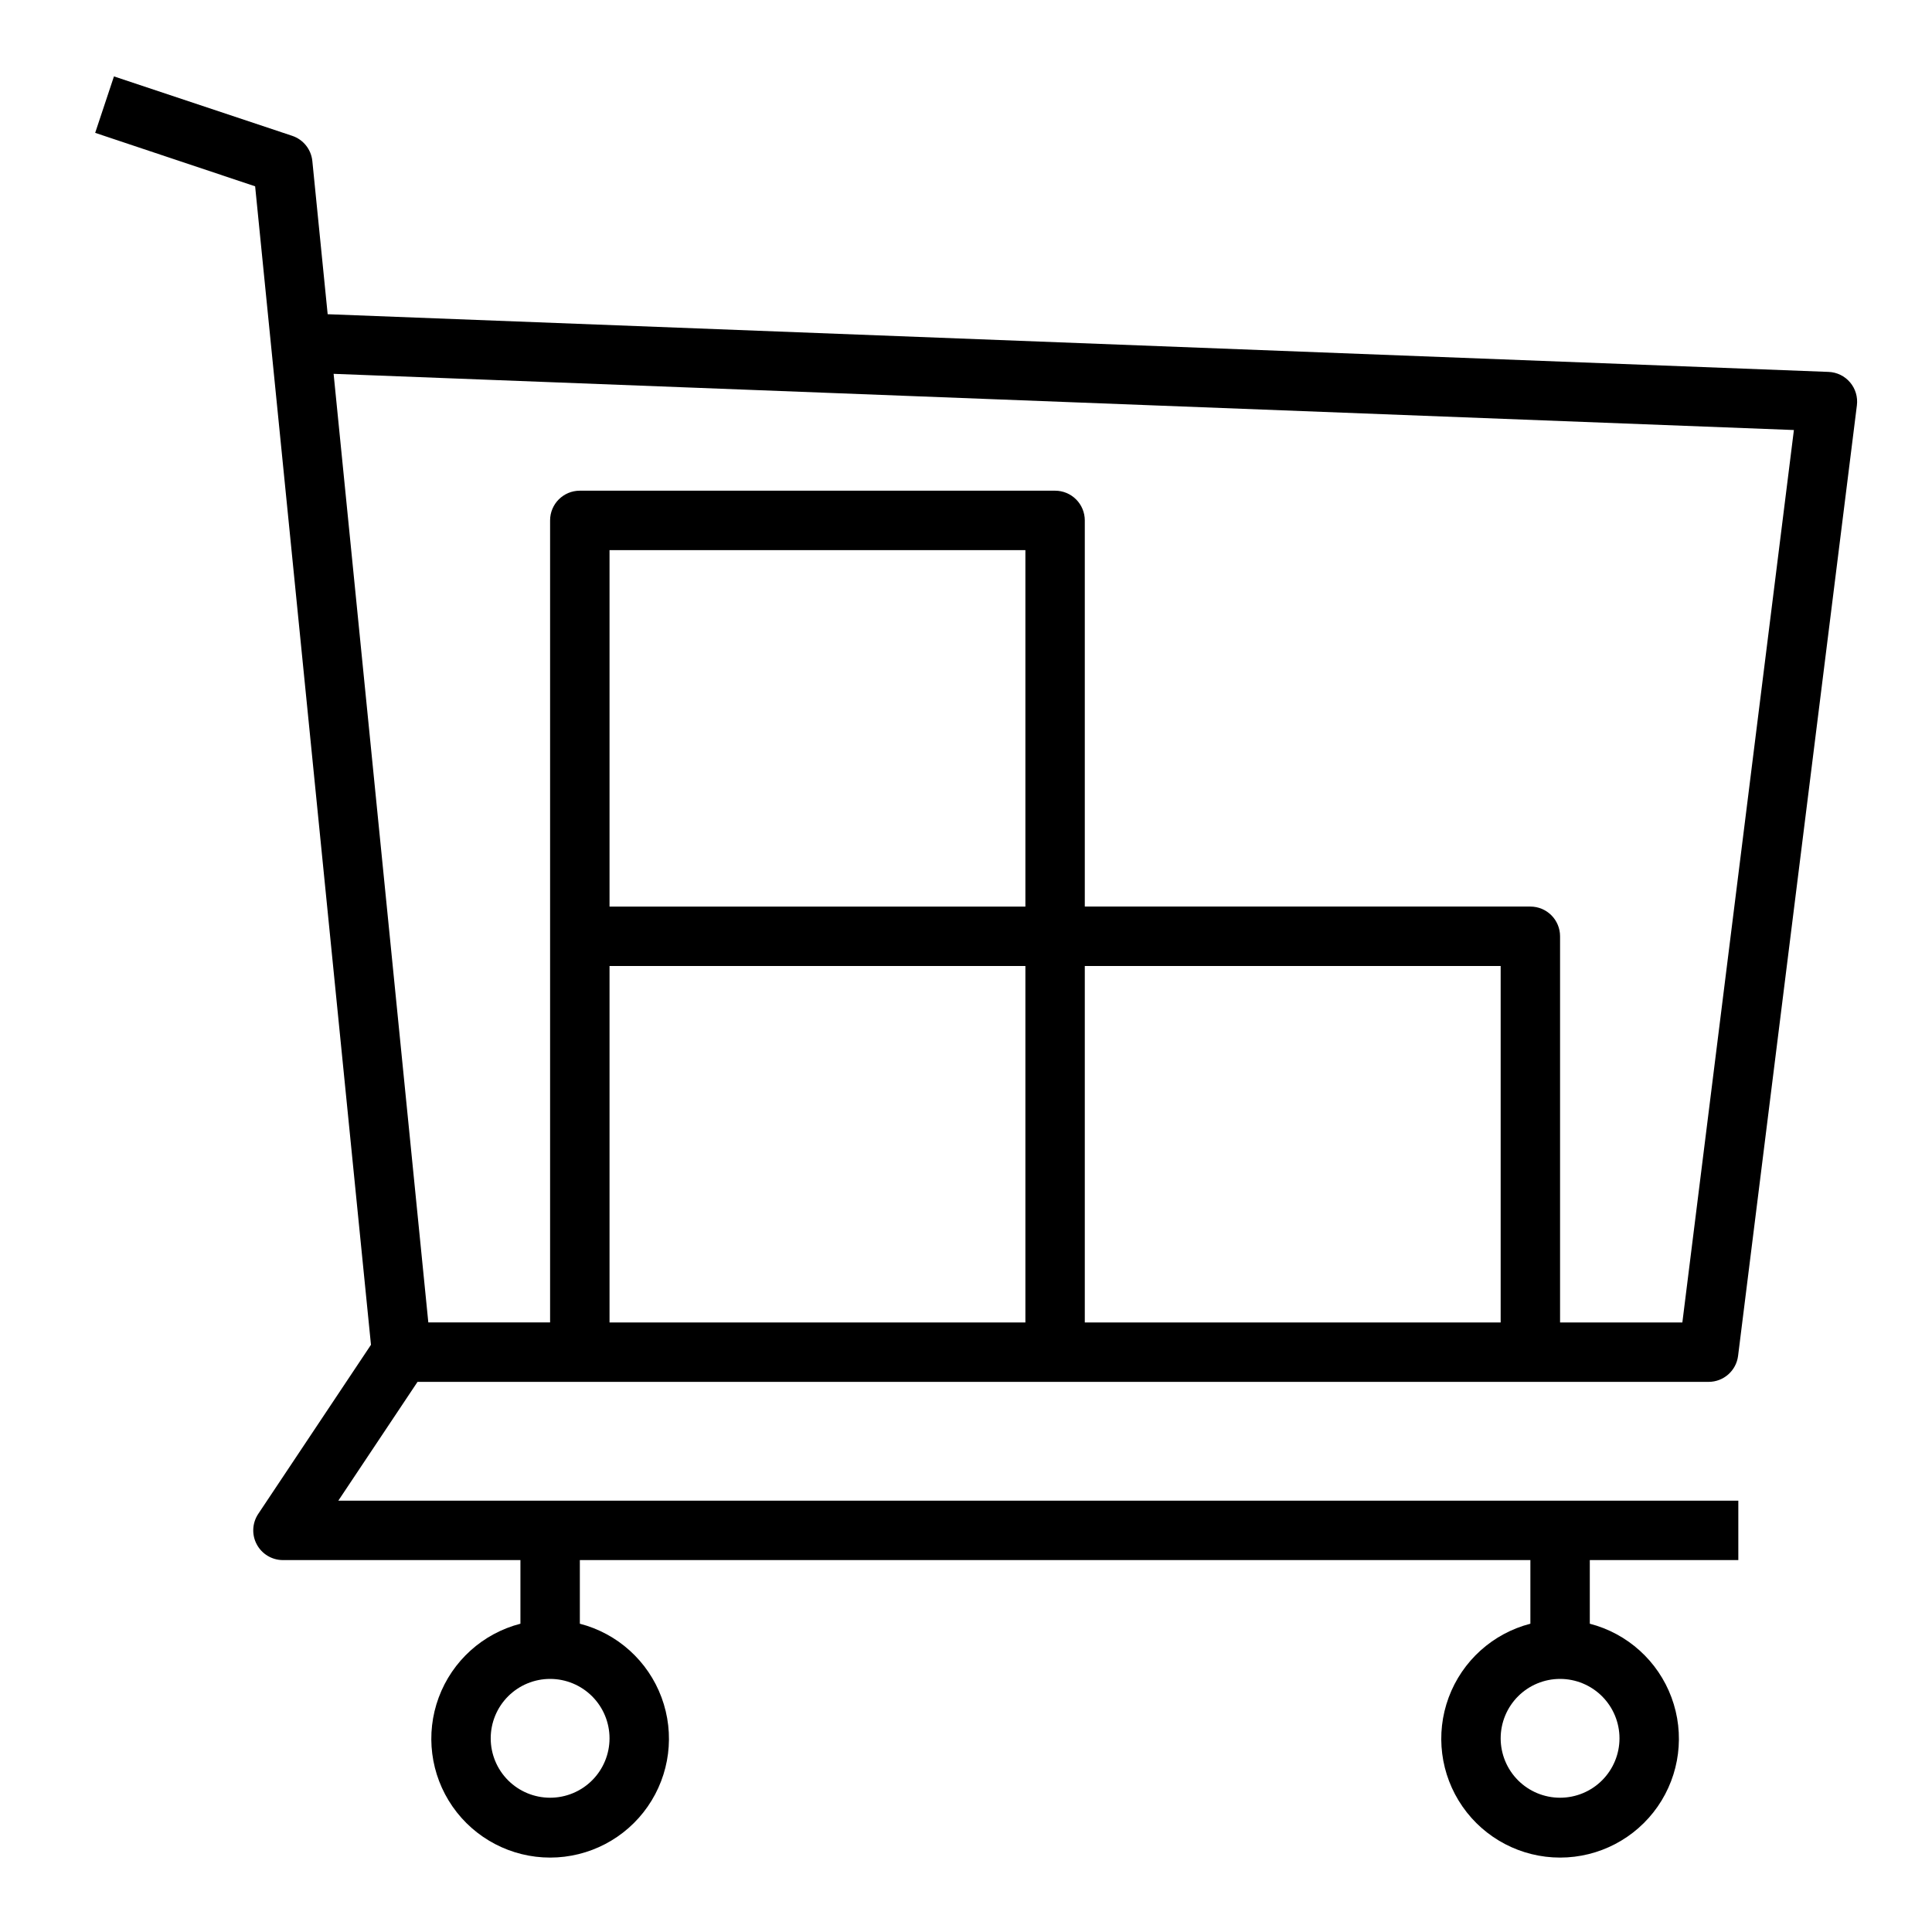 <?xml version="1.0" encoding="UTF-8"?>
<!-- Uploaded to: SVG Repo, www.svgrepo.com, Generator: SVG Repo Mixer Tools -->
<svg fill="#000000" width="800px" height="800px" version="1.1" viewBox="144 144 512 512" xmlns="http://www.w3.org/2000/svg">
 <path d="m297.66 510.21h299.14c3.969 0 7.316-2.957 7.809-6.894l31.488-251.91c0.273-2.188-0.383-4.394-1.809-6.074-1.43-1.684-3.496-2.691-5.703-2.773l-397.75-15.289-4.062-40.602c-0.312-3.086-2.402-5.699-5.344-6.676l-47.23-15.742-4.977 14.957 42.391 14.168 30.699 307.01-29.914 44.871c-1.578 2.41-1.715 5.496-0.348 8.035 1.363 2.543 4.008 4.133 6.891 4.148h62.977v16.863c-9.98 2.578-18.066 9.875-21.652 19.539-3.582 9.664-2.211 20.469 3.676 28.93 5.887 8.465 15.543 13.508 25.848 13.508 10.309 0 19.965-5.043 25.848-13.508 5.887-8.461 7.262-19.266 3.676-28.93-3.582-9.664-11.672-16.961-21.648-19.539v-16.863h251.9v16.863c-9.98 2.578-18.066 9.875-21.652 19.539-3.582 9.664-2.211 20.469 3.676 28.93 5.887 8.465 15.543 13.508 25.848 13.508 10.309 0 19.965-5.043 25.852-13.508 5.883-8.461 7.258-19.266 3.672-28.93-3.582-9.664-11.672-16.961-21.648-19.539v-16.863h39.359v-15.742h-371.02l20.996-31.488zm7.871 94.465c0 4.176-1.66 8.18-4.613 11.133-2.953 2.953-6.957 4.609-11.133 4.609-4.176 0-8.18-1.656-11.133-4.609-2.953-2.953-4.609-6.957-4.609-11.133s1.656-8.18 4.609-11.133c2.953-2.953 6.957-4.613 11.133-4.613 4.176 0 8.18 1.66 11.133 4.613 2.953 2.953 4.613 6.957 4.613 11.133zm267.65 0c0 4.176-1.66 8.18-4.613 11.133-2.953 2.953-6.957 4.609-11.133 4.609s-8.18-1.656-11.133-4.609c-2.949-2.953-4.609-6.957-4.609-11.133s1.66-8.18 4.609-11.133c2.953-2.953 6.957-4.613 11.133-4.613s8.18 1.66 11.133 4.613c2.953 2.953 4.613 6.957 4.613 11.133zm-157.44-220.42h-110.21v-94.465h110.21zm-110.21 15.746h110.21v94.461h-110.21zm125.95 94.461v-94.461h110.21v94.461zm187.92-236.5-29.559 236.5h-32.41v-102.34c0-2.086-0.828-4.09-2.305-5.566-1.477-1.477-3.477-2.305-5.566-2.305h-118.08v-102.34c0-2.086-0.832-4.09-2.309-5.566-1.477-1.477-3.477-2.305-5.566-2.305h-125.95c-4.348 0-7.875 3.523-7.875 7.871v212.54h-32.273l-25.098-251.38z"/>
</svg>